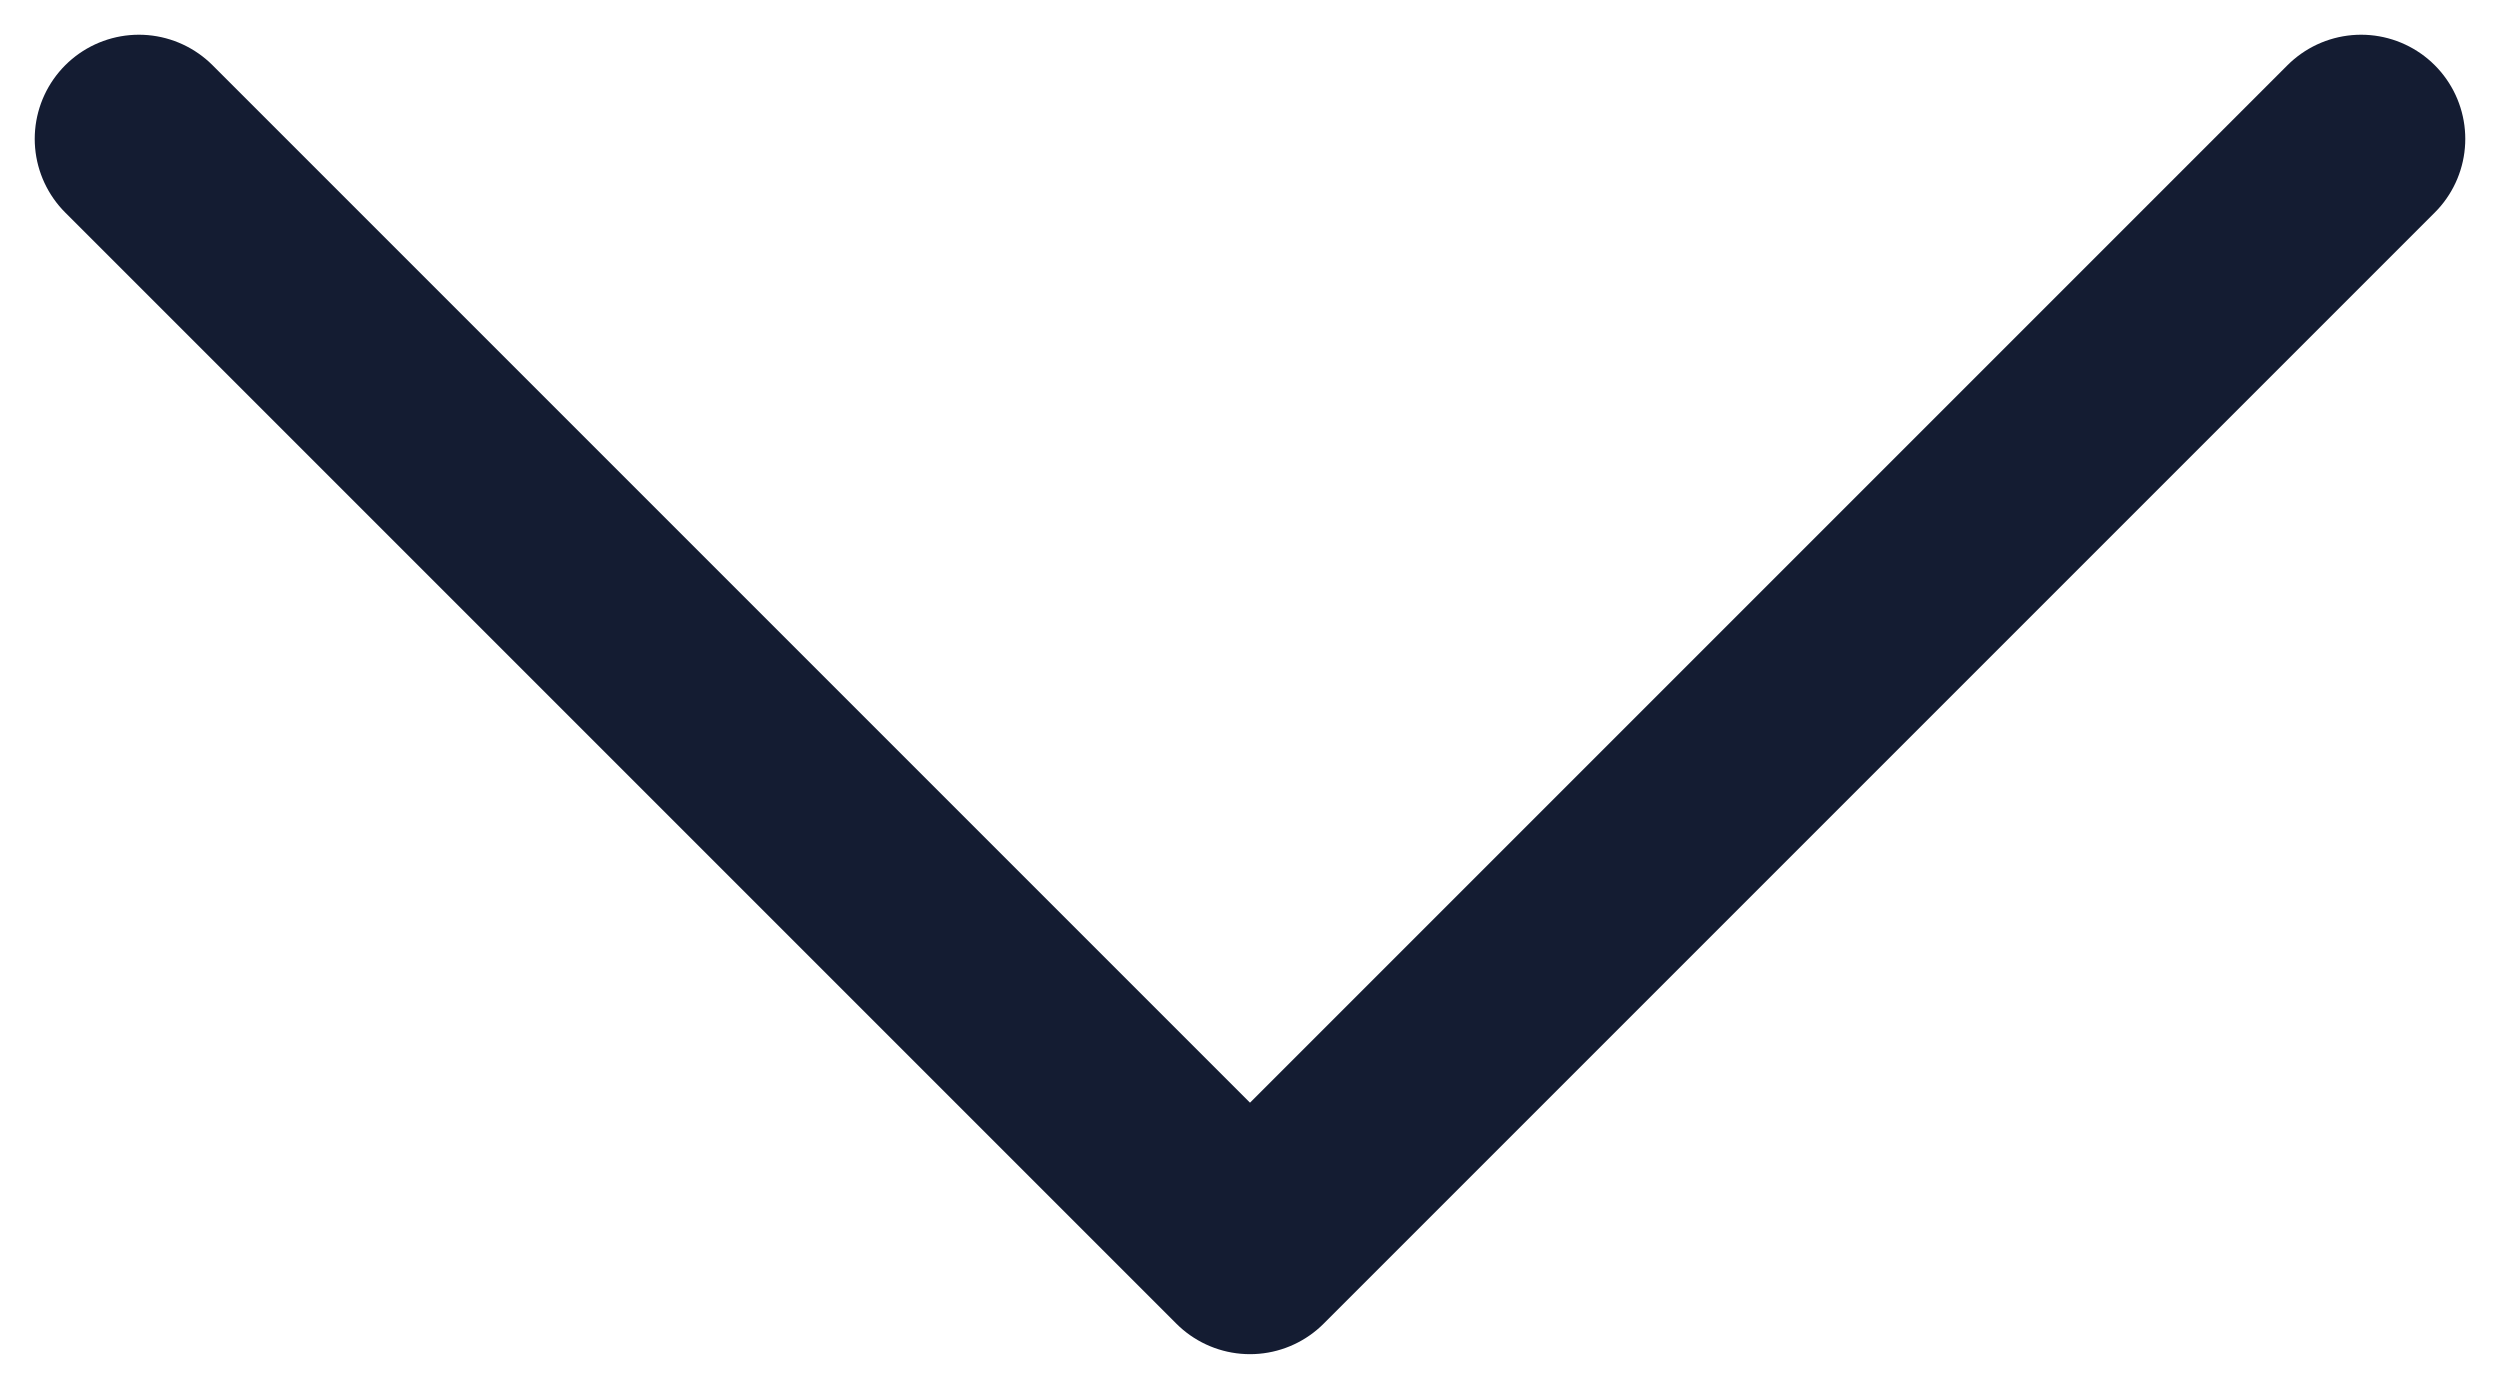 <svg width="18" height="10" viewBox="0 0 18 10" fill="none" xmlns="http://www.w3.org/2000/svg">
<path d="M17 1L9 9L1 1" stroke="#141C32" stroke-width="1.5" stroke-linecap="round" stroke-linejoin="round"/>
</svg>
